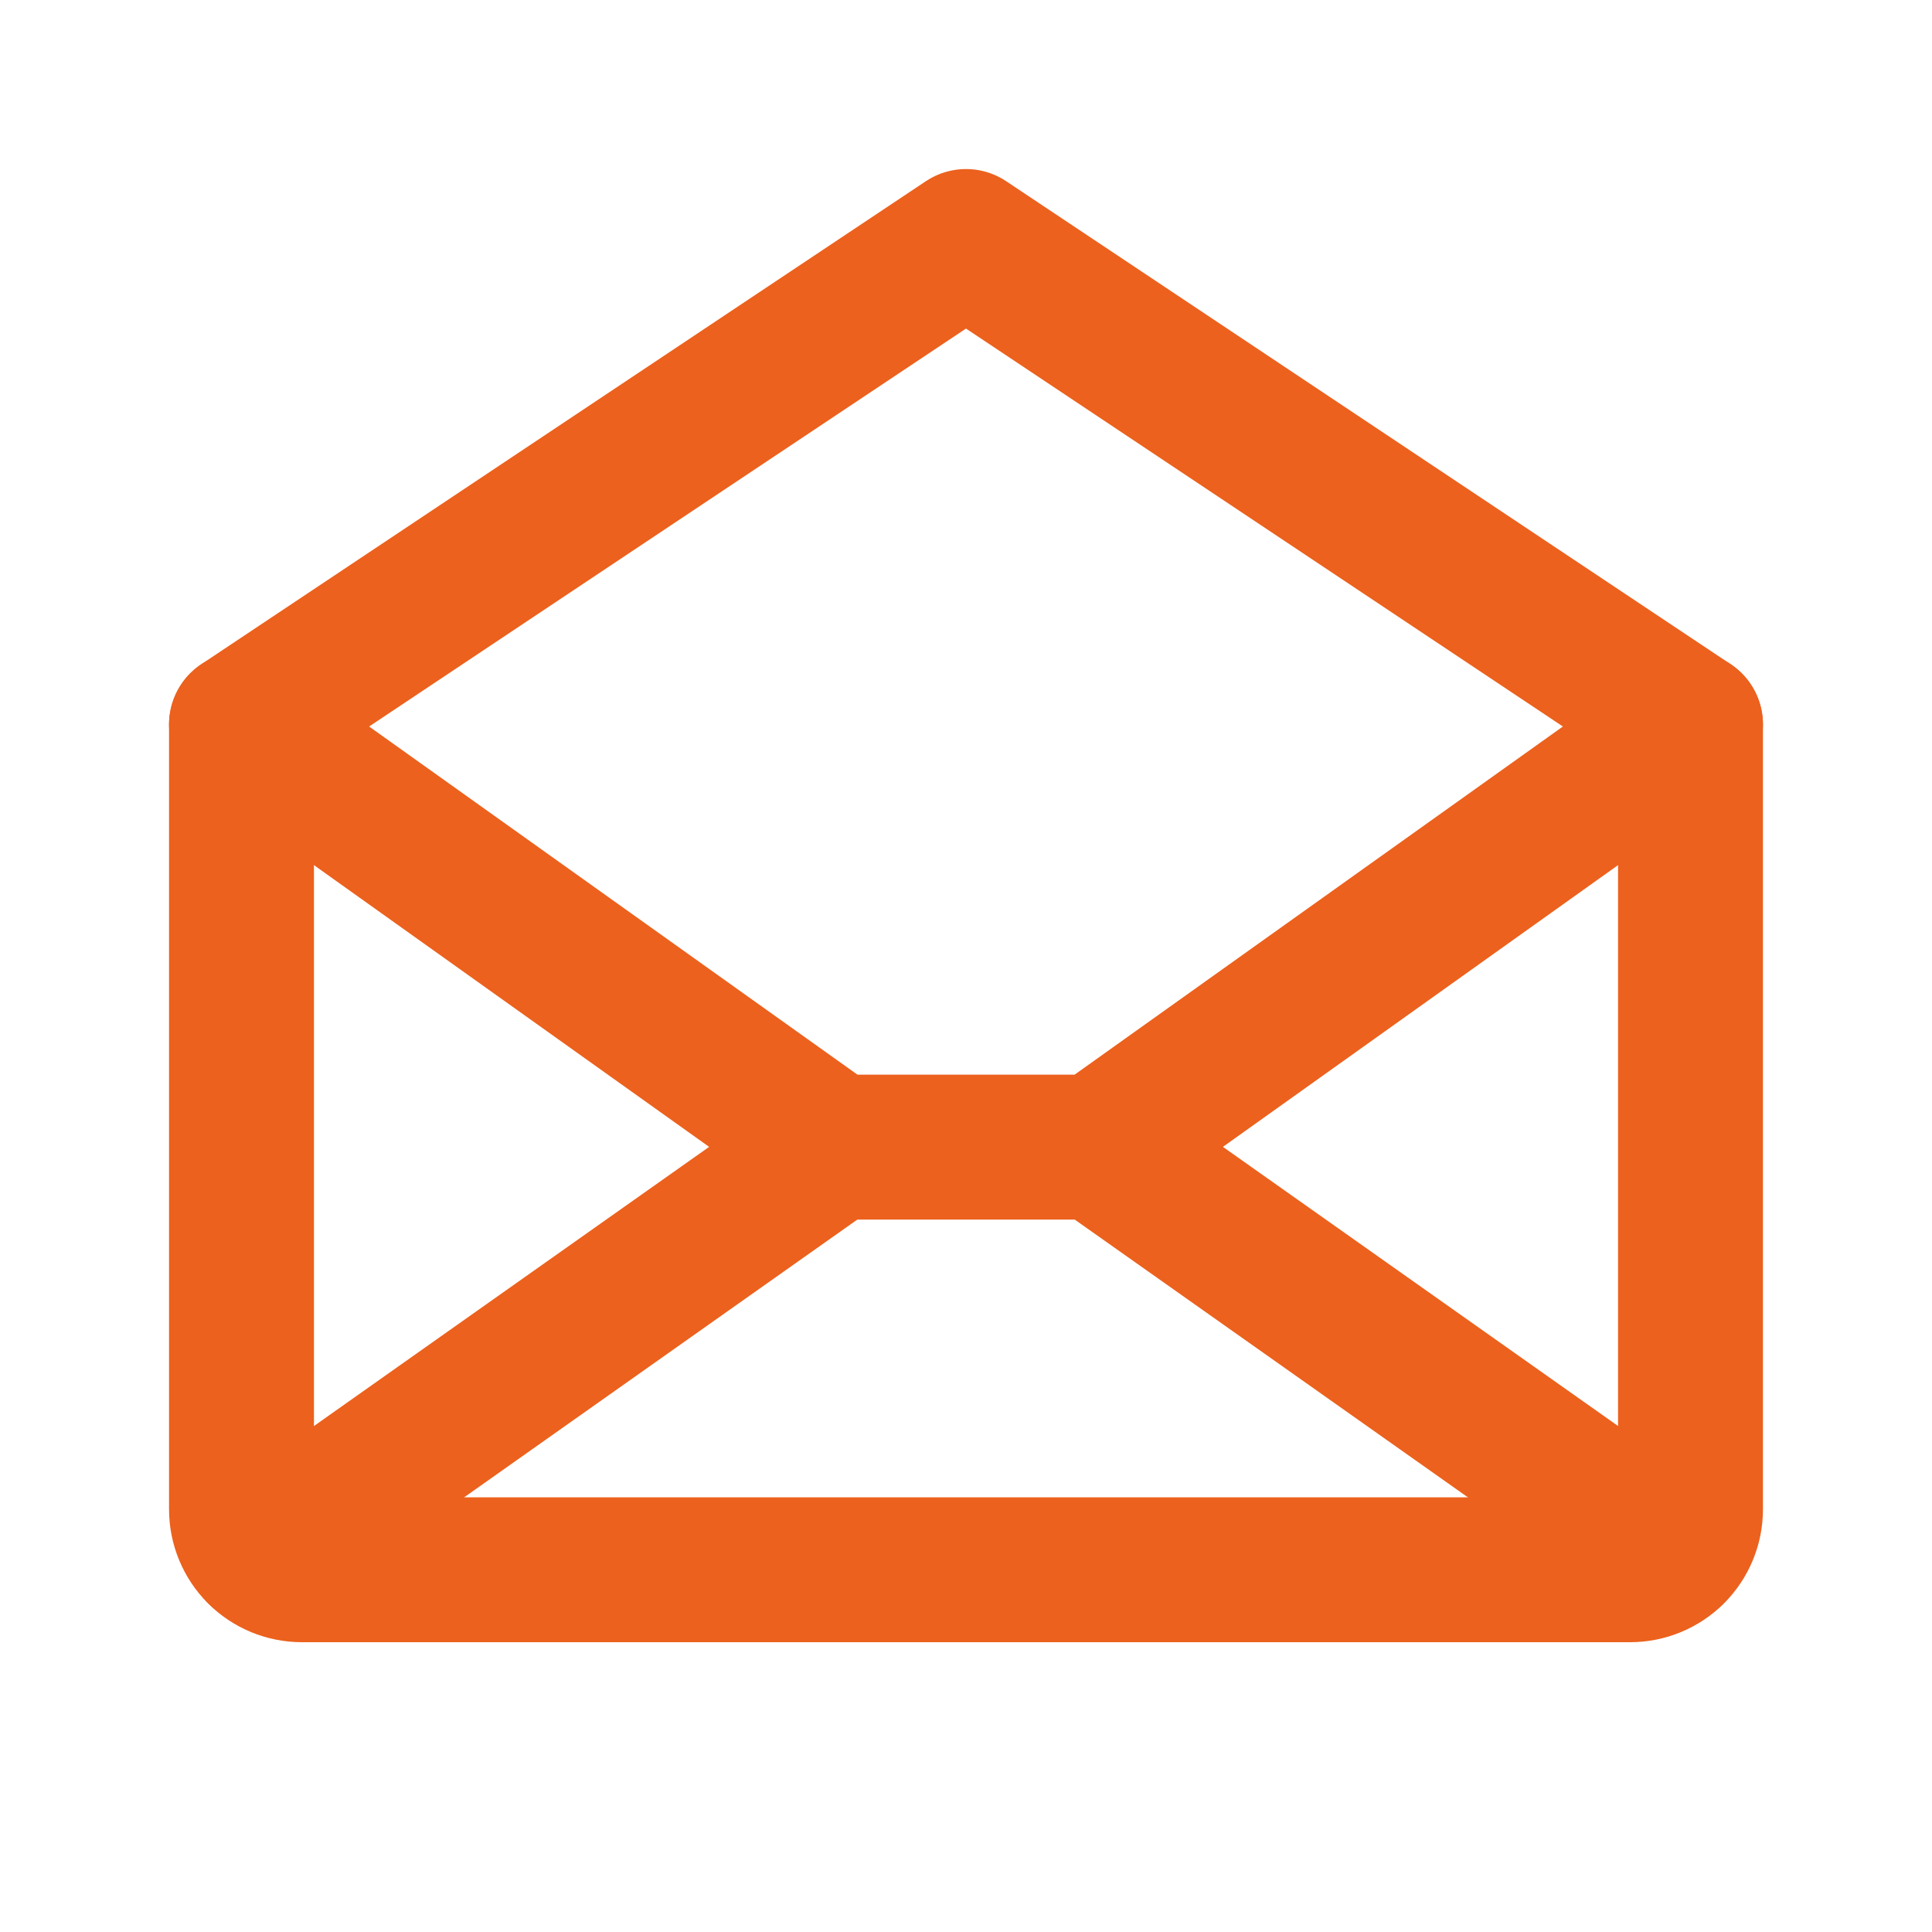 <svg width="40" height="40" viewBox="0 0 40 40" fill="none" xmlns="http://www.w3.org/2000/svg">
<g clip-path="url(#clip0_4199_25845)">
<path d="M35 15V31.25C35 31.581 34.868 31.899 34.634 32.134C34.4 32.368 34.081 32.5 33.75 32.5H6.25C5.918 32.5 5.601 32.368 5.366 32.134C5.132 31.899 5 31.581 5 31.25V15L20 5L35 15Z" stroke="#EC611D" stroke-width="3" stroke-linecap="round" stroke-linejoin="round"/>
<path d="M17.274 23.75L5.387 32.147" stroke="#EC611D" stroke-width="3" stroke-linecap="round" stroke-linejoin="round"/>
<path d="M34.614 32.147L22.727 23.75" stroke="#EC611D" stroke-width="3" stroke-linecap="round" stroke-linejoin="round"/>
<path d="M35 15L22.728 23.75H17.273L5 15" stroke="#EC611D" stroke-width="3" stroke-linecap="round" stroke-linejoin="round"/>
</g>
<defs>
<clipPath id="clip0_4199_25845">
<rect width="40" height="40" fill="white"/>
</clipPath>
</defs>
</svg>
